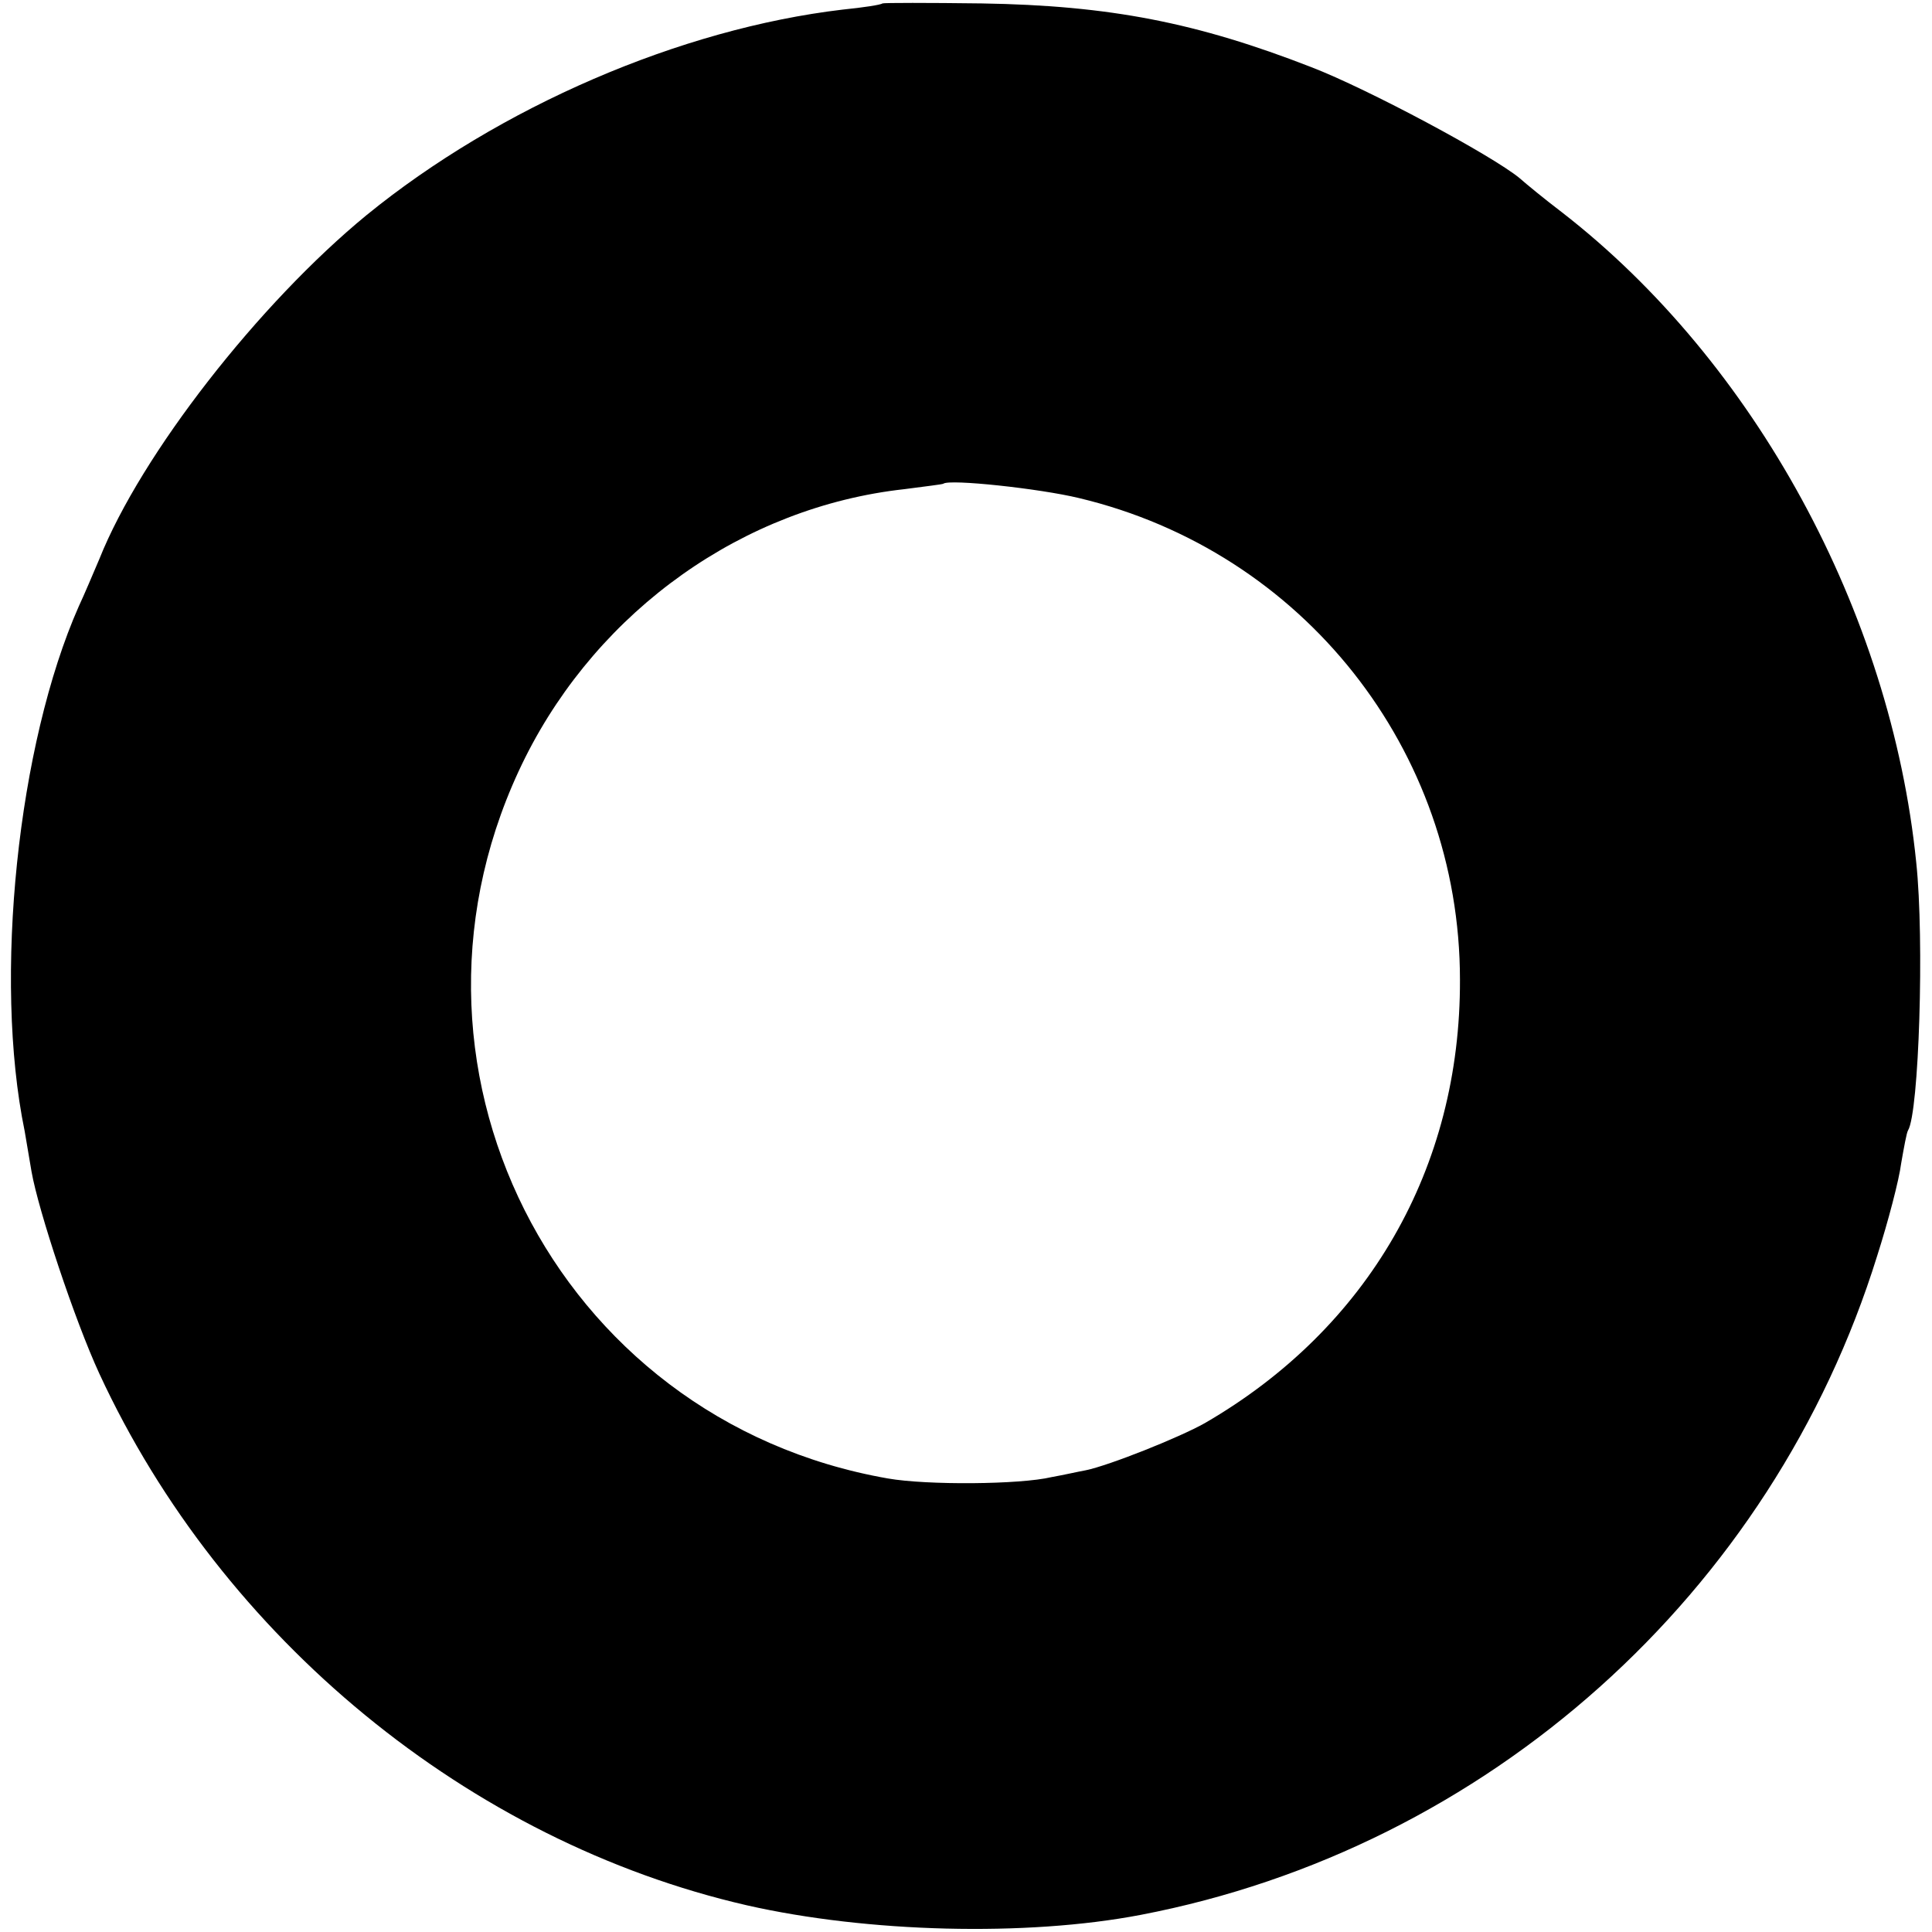 <?xml version="1.0" standalone="no"?>
<!DOCTYPE svg PUBLIC "-//W3C//DTD SVG 20010904//EN"
 "http://www.w3.org/TR/2001/REC-SVG-20010904/DTD/svg10.dtd">
<svg version="1.0" xmlns="http://www.w3.org/2000/svg"
 width="282pt" height="282pt" viewBox="0 0 282 282"
 preserveAspectRatio="xMidYMid meet">
<g transform="translate(0,282) scale(0.1,-0.1)"
fill="#000000" stroke="none">
<path d="M1288 2815 c-2 -2 -28 -6 -58 -9 -237 -28 -501 -142 -695 -300 -157
-129 -329 -349 -390 -502 -9 -21 -22 -52 -30 -69 -89 -201 -125 -543 -79 -766
2 -13 7 -40 10 -59 10 -57 63 -217 99 -295 179 -387 540 -683 945 -776 176
-40 408 -46 575 -14 506 97 922 469 1075 962 16 50 32 111 35 135 4 23 8 45
10 48 16 26 24 278 12 391 -37 366 -236 731 -517 949 -25 19 -53 42 -62 50
-40 33 -221 130 -304 162 -167 65 -294 90 -481 93 -78 1 -143 1 -145 0z m287
-722 c327 -78 556 -368 556 -703 1 -275 -134 -509 -372 -647 -37 -21 -140 -62
-174 -69 -11 -2 -33 -7 -50 -10 -46 -11 -182 -12 -239 -2 -487 85 -751 609
-529 1053 108 215 318 365 553 391 30 4 56 7 57 8 9 7 140 -7 198 -21z"/>
</g>
</svg>
